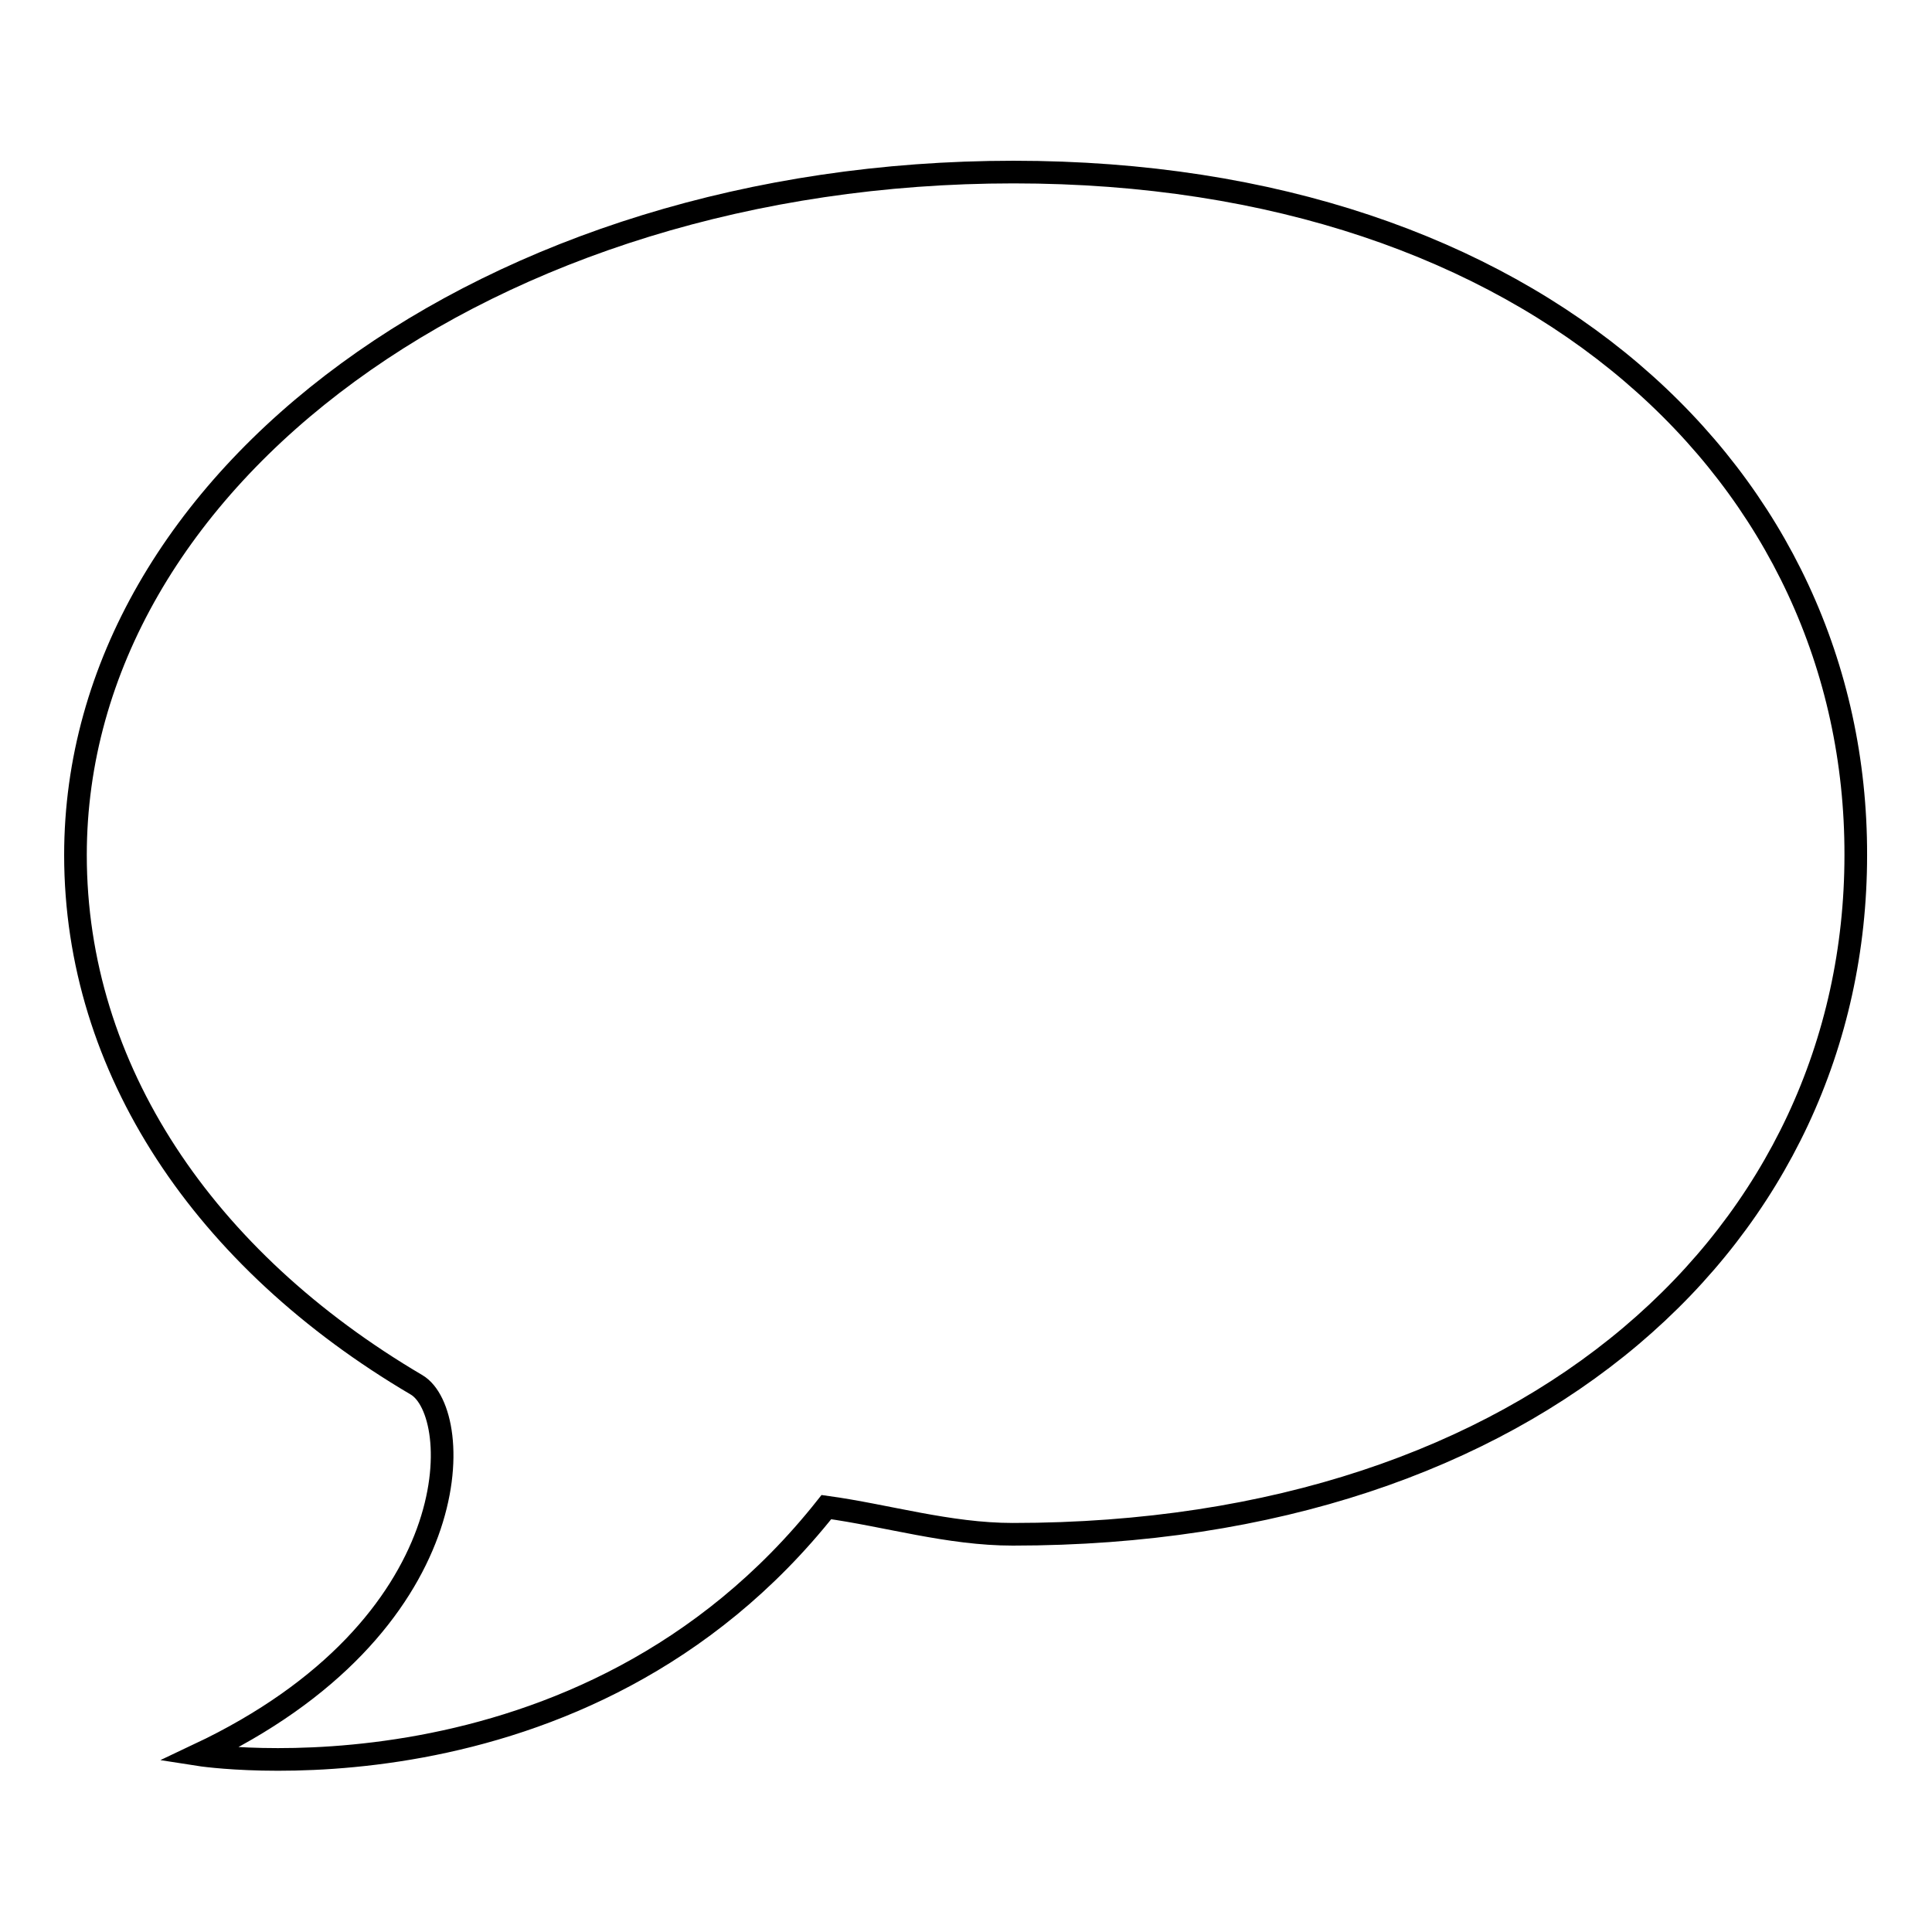 <?xml version="1.0" encoding="utf-8"?>
<!-- Svg Vector Icons : http://www.onlinewebfonts.com/icon -->
<!DOCTYPE svg PUBLIC "-//W3C//DTD SVG 1.1//EN" "http://www.w3.org/Graphics/SVG/1.1/DTD/svg11.dtd">
<svg version="1.1" xmlns="http://www.w3.org/2000/svg" xmlns:xlink="http://www.w3.org/1999/xlink" x="0px" y="0px" viewBox="0 0 256 256" enable-background="new 0 0 256 256" xml:space="preserve">
<g> <path stroke-width="3" fill-opacity="0" stroke="#000000"  d="M134.3,22.8C64.9,22.8,10,63.4,10,113.3c0,28.3,17,53.6,45.2,70.2c6.4,3.8,7.1,32-28.9,49 c0,0,50.9,8,83.2-32.8c8,1.1,16.2,3.6,24.7,3.6c69.4,0,111.7-40,111.7-90C246,63.4,203.7,22.8,134.3,22.8z"/></g>
</svg>